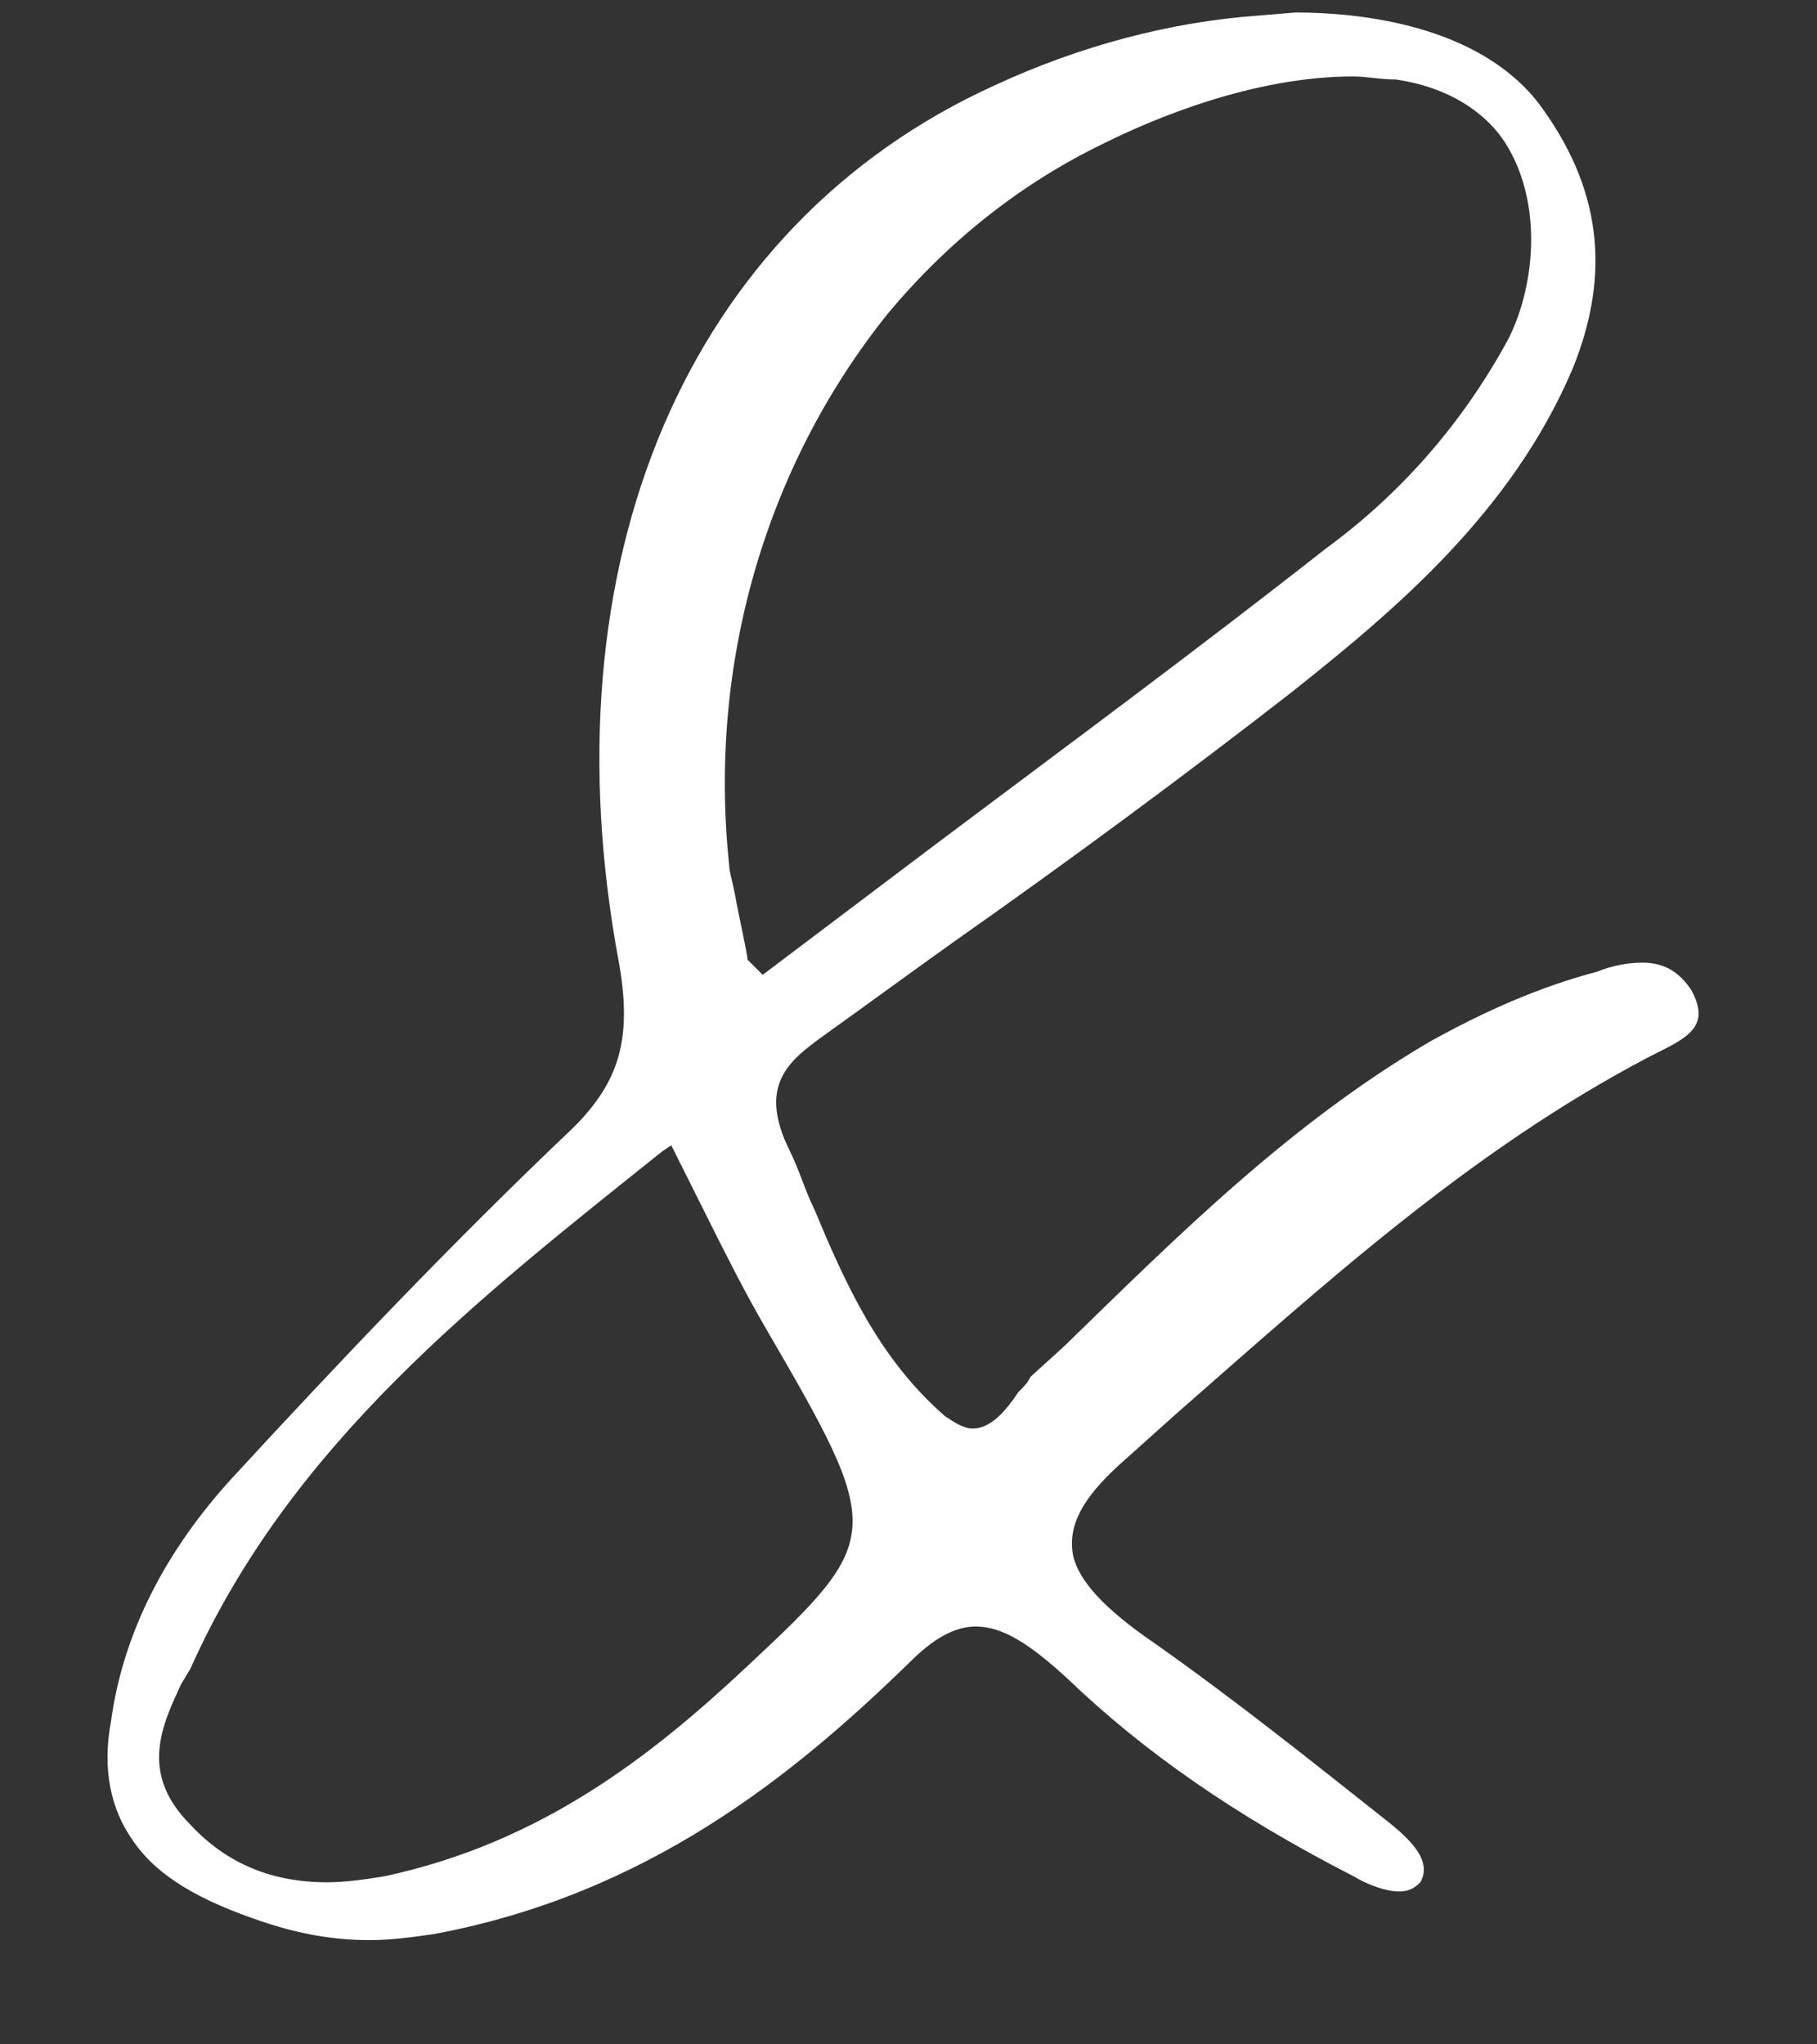 <?xml version="1.0" encoding="UTF-8"?> <svg xmlns="http://www.w3.org/2000/svg" width="16" height="18" viewBox="0 0 16 18" fill="none"><rect x="0" y="0" width="16" height="18" fill="#333333" stroke="none"/><path d="M14.893 8.717C15.054 9.012 14.893 9.119 14.625 9.253L14.518 9.307C12.936 10.138 11.649 11.318 10.362 12.444L9.853 12.9C9.531 13.195 9.397 13.436 9.451 13.704C9.504 13.919 9.719 14.16 10.148 14.455C10.872 14.964 11.542 15.501 12.185 16.01C12.427 16.198 12.614 16.385 12.507 16.573C12.454 16.627 12.4 16.654 12.319 16.654C12.212 16.654 12.051 16.6 11.917 16.519C10.872 15.983 10.067 15.42 9.397 14.777C9.075 14.482 8.834 14.321 8.593 14.321C8.405 14.321 8.217 14.428 8.003 14.643C6.984 15.635 5.697 16.68 3.82 17.029C3.632 17.056 3.445 17.082 3.257 17.082C2.935 17.082 2.64 17.029 2.318 16.922C1.755 16.734 1.38 16.519 1.165 16.198C0.978 15.93 0.897 15.581 0.978 15.152C1.085 14.374 1.46 13.65 2.05 13.007C2.989 11.988 3.981 10.942 5.053 9.924C5.455 9.521 5.563 9.146 5.455 8.502C4.785 4.963 6.045 1.987 8.753 0.754C9.504 0.405 10.309 0.191 11.086 0.137L11.408 0.11C11.971 0.11 13.017 0.217 13.553 0.915C14.089 1.638 14.196 2.389 13.848 3.247C13.312 4.507 12.293 5.365 11.381 6.089C10.416 6.84 9.397 7.591 8.405 8.288C8.029 8.556 7.627 8.851 7.252 9.119C6.957 9.334 6.662 9.548 6.957 10.138C7.037 10.299 7.091 10.487 7.171 10.648C7.44 11.291 7.735 11.961 8.324 12.471C8.405 12.524 8.485 12.578 8.566 12.578C8.727 12.578 8.861 12.417 8.968 12.256C9.022 12.203 9.048 12.176 9.075 12.122L9.37 11.854C10.362 10.889 11.354 9.897 12.588 9.173C13.07 8.905 13.553 8.69 14.062 8.556C14.196 8.502 14.33 8.476 14.464 8.476C14.652 8.476 14.786 8.556 14.893 8.717ZM7.815 2.765C6.742 4.105 6.233 5.848 6.421 7.618C6.421 7.671 6.448 7.752 6.474 7.886C6.501 8.047 6.582 8.395 6.582 8.449L6.716 8.583L8.244 7.43C9.424 6.545 10.55 5.714 11.676 4.829C12.373 4.32 12.909 3.676 13.285 2.979C13.526 2.496 13.58 1.773 13.258 1.263C13.124 1.049 12.829 0.78 12.293 0.7C12.159 0.7 12.024 0.673 11.917 0.673C11.033 0.673 10.148 1.049 9.719 1.263C8.995 1.612 8.351 2.121 7.815 2.765ZM6.582 14.669C7.788 13.543 7.788 13.49 6.742 11.693C6.555 11.371 6.394 11.05 6.233 10.728L5.911 10.084L5.831 10.138C4.222 11.425 2.56 12.712 1.675 14.696L1.594 14.83C1.434 15.179 1.219 15.608 1.675 16.064C1.997 16.412 2.399 16.573 2.881 16.573C3.042 16.573 3.23 16.546 3.391 16.519C4.758 16.224 5.724 15.474 6.582 14.669Z" fill="white"></path></svg> 
